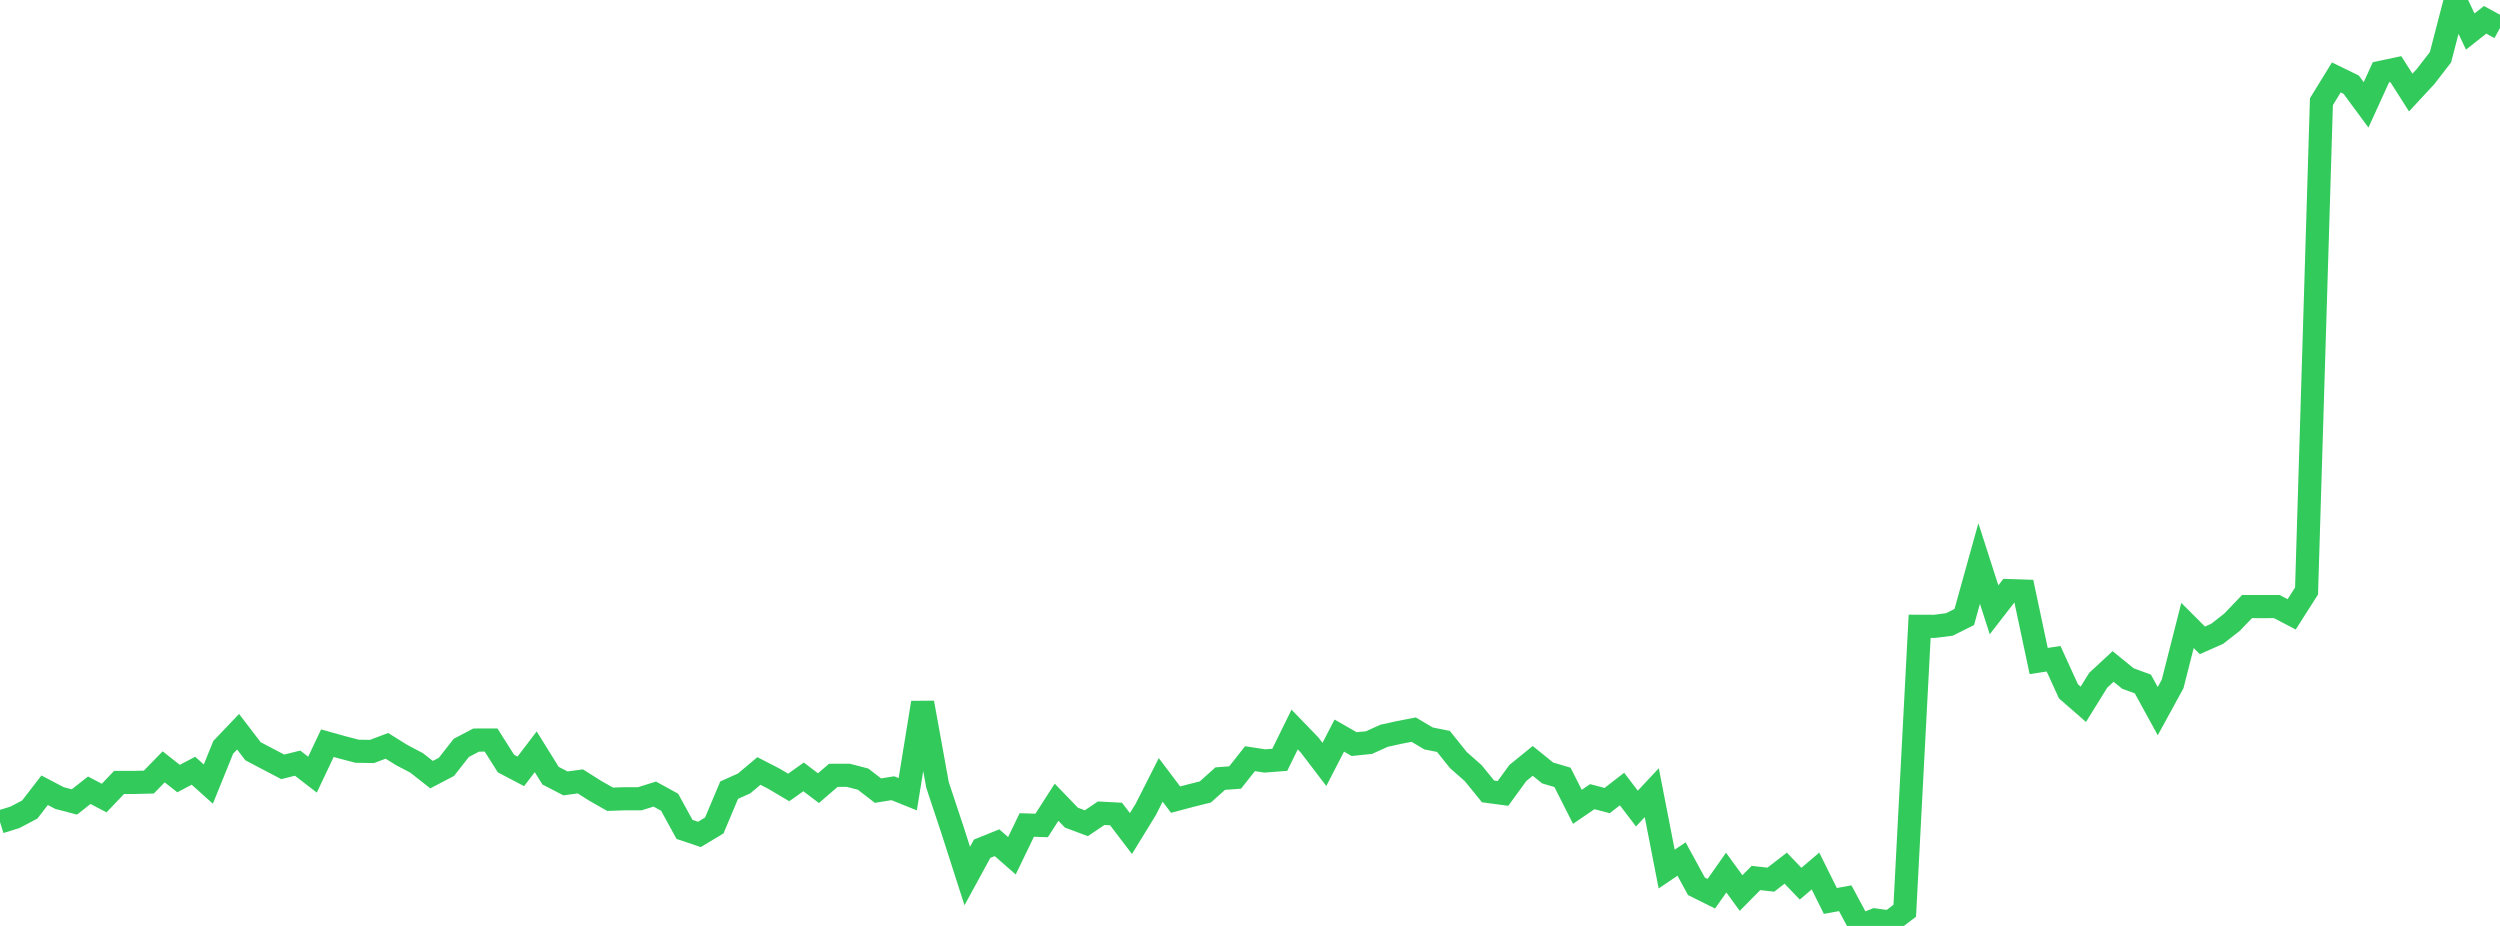 <?xml version="1.0" standalone="no"?>
<!DOCTYPE svg PUBLIC "-//W3C//DTD SVG 1.1//EN" "http://www.w3.org/Graphics/SVG/1.1/DTD/svg11.dtd">

<svg width="135" height="50" viewBox="0 0 135 50" preserveAspectRatio="none" 
  xmlns="http://www.w3.org/2000/svg"
  xmlns:xlink="http://www.w3.org/1999/xlink">


<polyline points="0.0, 44.386 0.804, 44.137 1.607, 43.714 2.411, 42.673 3.214, 43.095 4.018, 43.305 4.821, 42.673 5.625, 43.095 6.429, 42.252 7.232, 42.252 8.036, 42.232 8.839, 41.41 9.643, 42.042 10.446, 41.62 11.25, 42.341 12.054, 40.357 12.857, 39.514 13.661, 40.566 14.464, 40.989 15.268, 41.41 16.071, 41.21 16.875, 41.831 17.679, 40.132 18.482, 40.357 19.286, 40.567 20.089, 40.579 20.893, 40.275 21.696, 40.776 22.5, 41.198 23.304, 41.831 24.107, 41.411 24.911, 40.385 25.714, 39.964 26.518, 39.962 27.321, 41.231 28.125, 41.653 28.929, 40.597 29.732, 41.888 30.536, 42.304 31.339, 42.195 32.143, 42.703 32.946, 43.16 33.75, 43.132 34.554, 43.132 35.357, 42.88 36.161, 43.321 36.964, 44.788 37.768, 45.058 38.571, 44.576 39.375, 42.667 40.179, 42.307 40.982, 41.633 41.786, 42.047 42.589, 42.522 43.393, 41.952 44.196, 42.56 45.0, 41.868 45.804, 41.865 46.607, 42.073 47.411, 42.694 48.214, 42.564 49.018, 42.888 49.821, 37.946 50.625, 42.382 51.429, 44.804 52.232, 47.305 53.036, 45.831 53.839, 45.507 54.643, 46.21 55.446, 44.55 56.25, 44.574 57.054, 43.32 57.857, 44.153 58.661, 44.454 59.464, 43.914 60.268, 43.957 61.071, 45.011 61.875, 43.701 62.679, 42.114 63.482, 43.18 64.286, 42.967 65.089, 42.765 65.893, 42.045 66.696, 41.986 67.5, 40.969 68.304, 41.092 69.107, 41.03 69.911, 39.395 70.714, 40.225 71.518, 41.279 72.321, 39.722 73.125, 40.182 73.929, 40.099 74.732, 39.734 75.536, 39.556 76.339, 39.4 77.143, 39.876 77.946, 40.037 78.75, 41.041 79.554, 41.75 80.357, 42.738 81.161, 42.845 81.964, 41.741 82.768, 41.088 83.571, 41.739 84.375, 41.978 85.179, 43.569 85.982, 43.02 86.786, 43.23 87.589, 42.608 88.393, 43.662 89.196, 42.804 90.0, 46.93 90.804, 46.387 91.607, 47.861 92.411, 48.261 93.214, 47.121 94.018, 48.224 94.821, 47.411 95.625, 47.502 96.429, 46.88 97.232, 47.719 98.036, 47.035 98.839, 48.651 99.643, 48.506 100.446, 50.0 101.25, 49.679 102.054, 49.789 102.857, 49.179 103.661, 33.82 104.464, 33.823 105.268, 33.72 106.071, 33.318 106.875, 30.43 107.679, 32.93 108.482, 31.892 109.286, 31.918 110.089, 35.695 110.893, 35.572 111.696, 37.331 112.5, 38.031 113.304, 36.734 114.107, 35.99 114.911, 36.642 115.714, 36.934 116.518, 38.402 117.321, 36.934 118.125, 33.774 118.929, 34.579 119.732, 34.223 120.536, 33.593 121.339, 32.754 122.143, 32.757 122.946, 32.754 123.75, 33.174 124.554, 31.913 125.357, 5.49 126.161, 4.182 126.964, 4.572 127.768, 5.663 128.571, 3.903 129.375, 3.734 130.179, 4.998 130.982, 4.132 131.786, 3.091 132.589, 0.0 133.393, 1.703 134.196, 1.07 135.0, 1.51" fill="none" stroke="#32ca5b" stroke-width="1.25"/>

</svg>